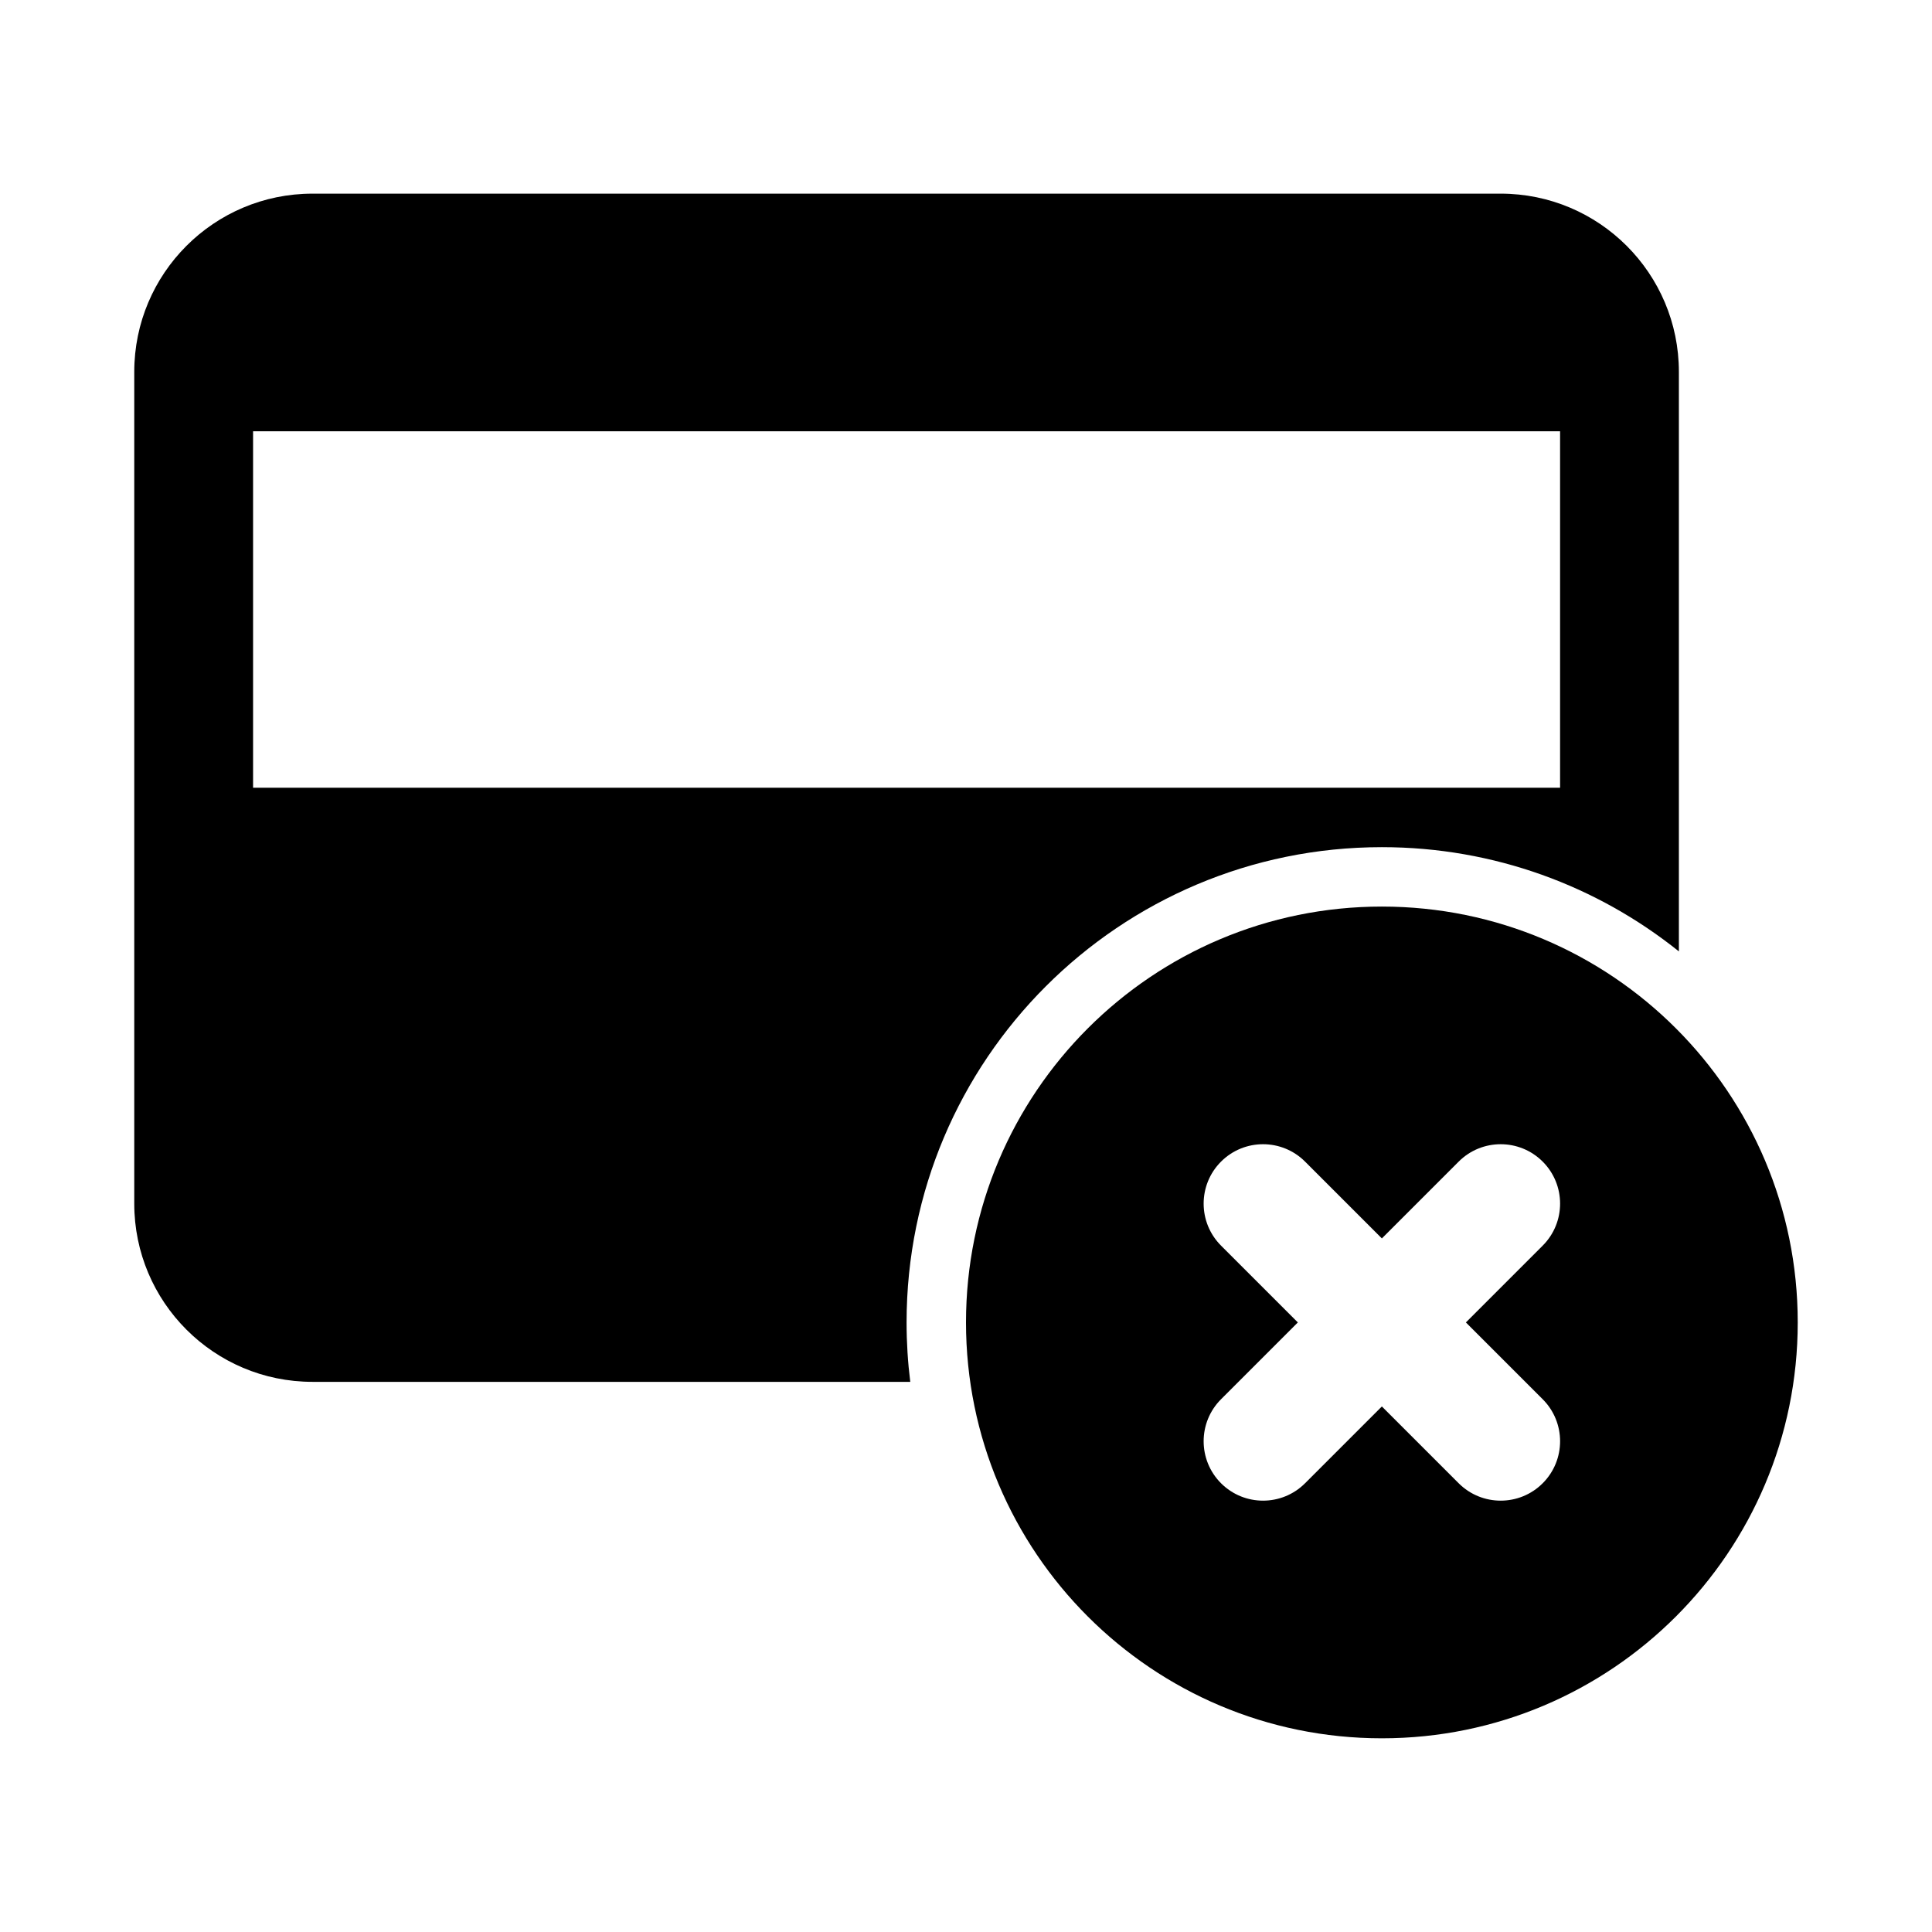 <?xml version="1.0" encoding="UTF-8"?>
<!-- Uploaded to: ICON Repo, www.svgrepo.com, Generator: ICON Repo Mixer Tools -->
<svg fill="#000000" width="800px" height="800px" version="1.1" viewBox="144 144 512 512" xmlns="http://www.w3.org/2000/svg">
 <g fill-rule="evenodd">
  <path d="m226.81 195.32c-26.086 0-47.23 21.148-47.23 47.234v220.42c0 26.086 21.145 47.23 47.23 47.23h158.42c-0.645-5.156-0.977-10.41-0.977-15.746 0-69.559 56.391-125.95 125.95-125.95 29.785 0 57.156 10.336 78.719 27.625v-153.58c0-26.086-21.145-47.234-47.23-47.234zm-15.742 62.977h346.37v94.465h-346.37z"/>
  <path d="m510.21 384.25c-60.867 0-110.21 49.344-110.21 110.21 0 60.867 49.34 110.21 110.21 110.21 60.867 0 110.21-49.344 110.21-110.21 0-60.863-49.34-110.21-110.21-110.21zm-20.355 67.59c-6.148-6.148-16.117-6.148-22.266 0-6.148 6.144-6.148 16.117 0 22.262l20.355 20.355-20.355 20.355c-6.148 6.148-6.148 16.117 0 22.266 6.148 6.148 16.117 6.148 22.266 0l20.355-20.355 20.355 20.355c6.148 6.148 16.117 6.148 22.266 0 6.148-6.148 6.148-16.117 0-22.266l-20.355-20.355 20.355-20.355c6.148-6.144 6.148-16.117 0-22.262-6.148-6.148-16.117-6.148-22.266 0l-20.355 20.355z"/>
 </g>
</svg>